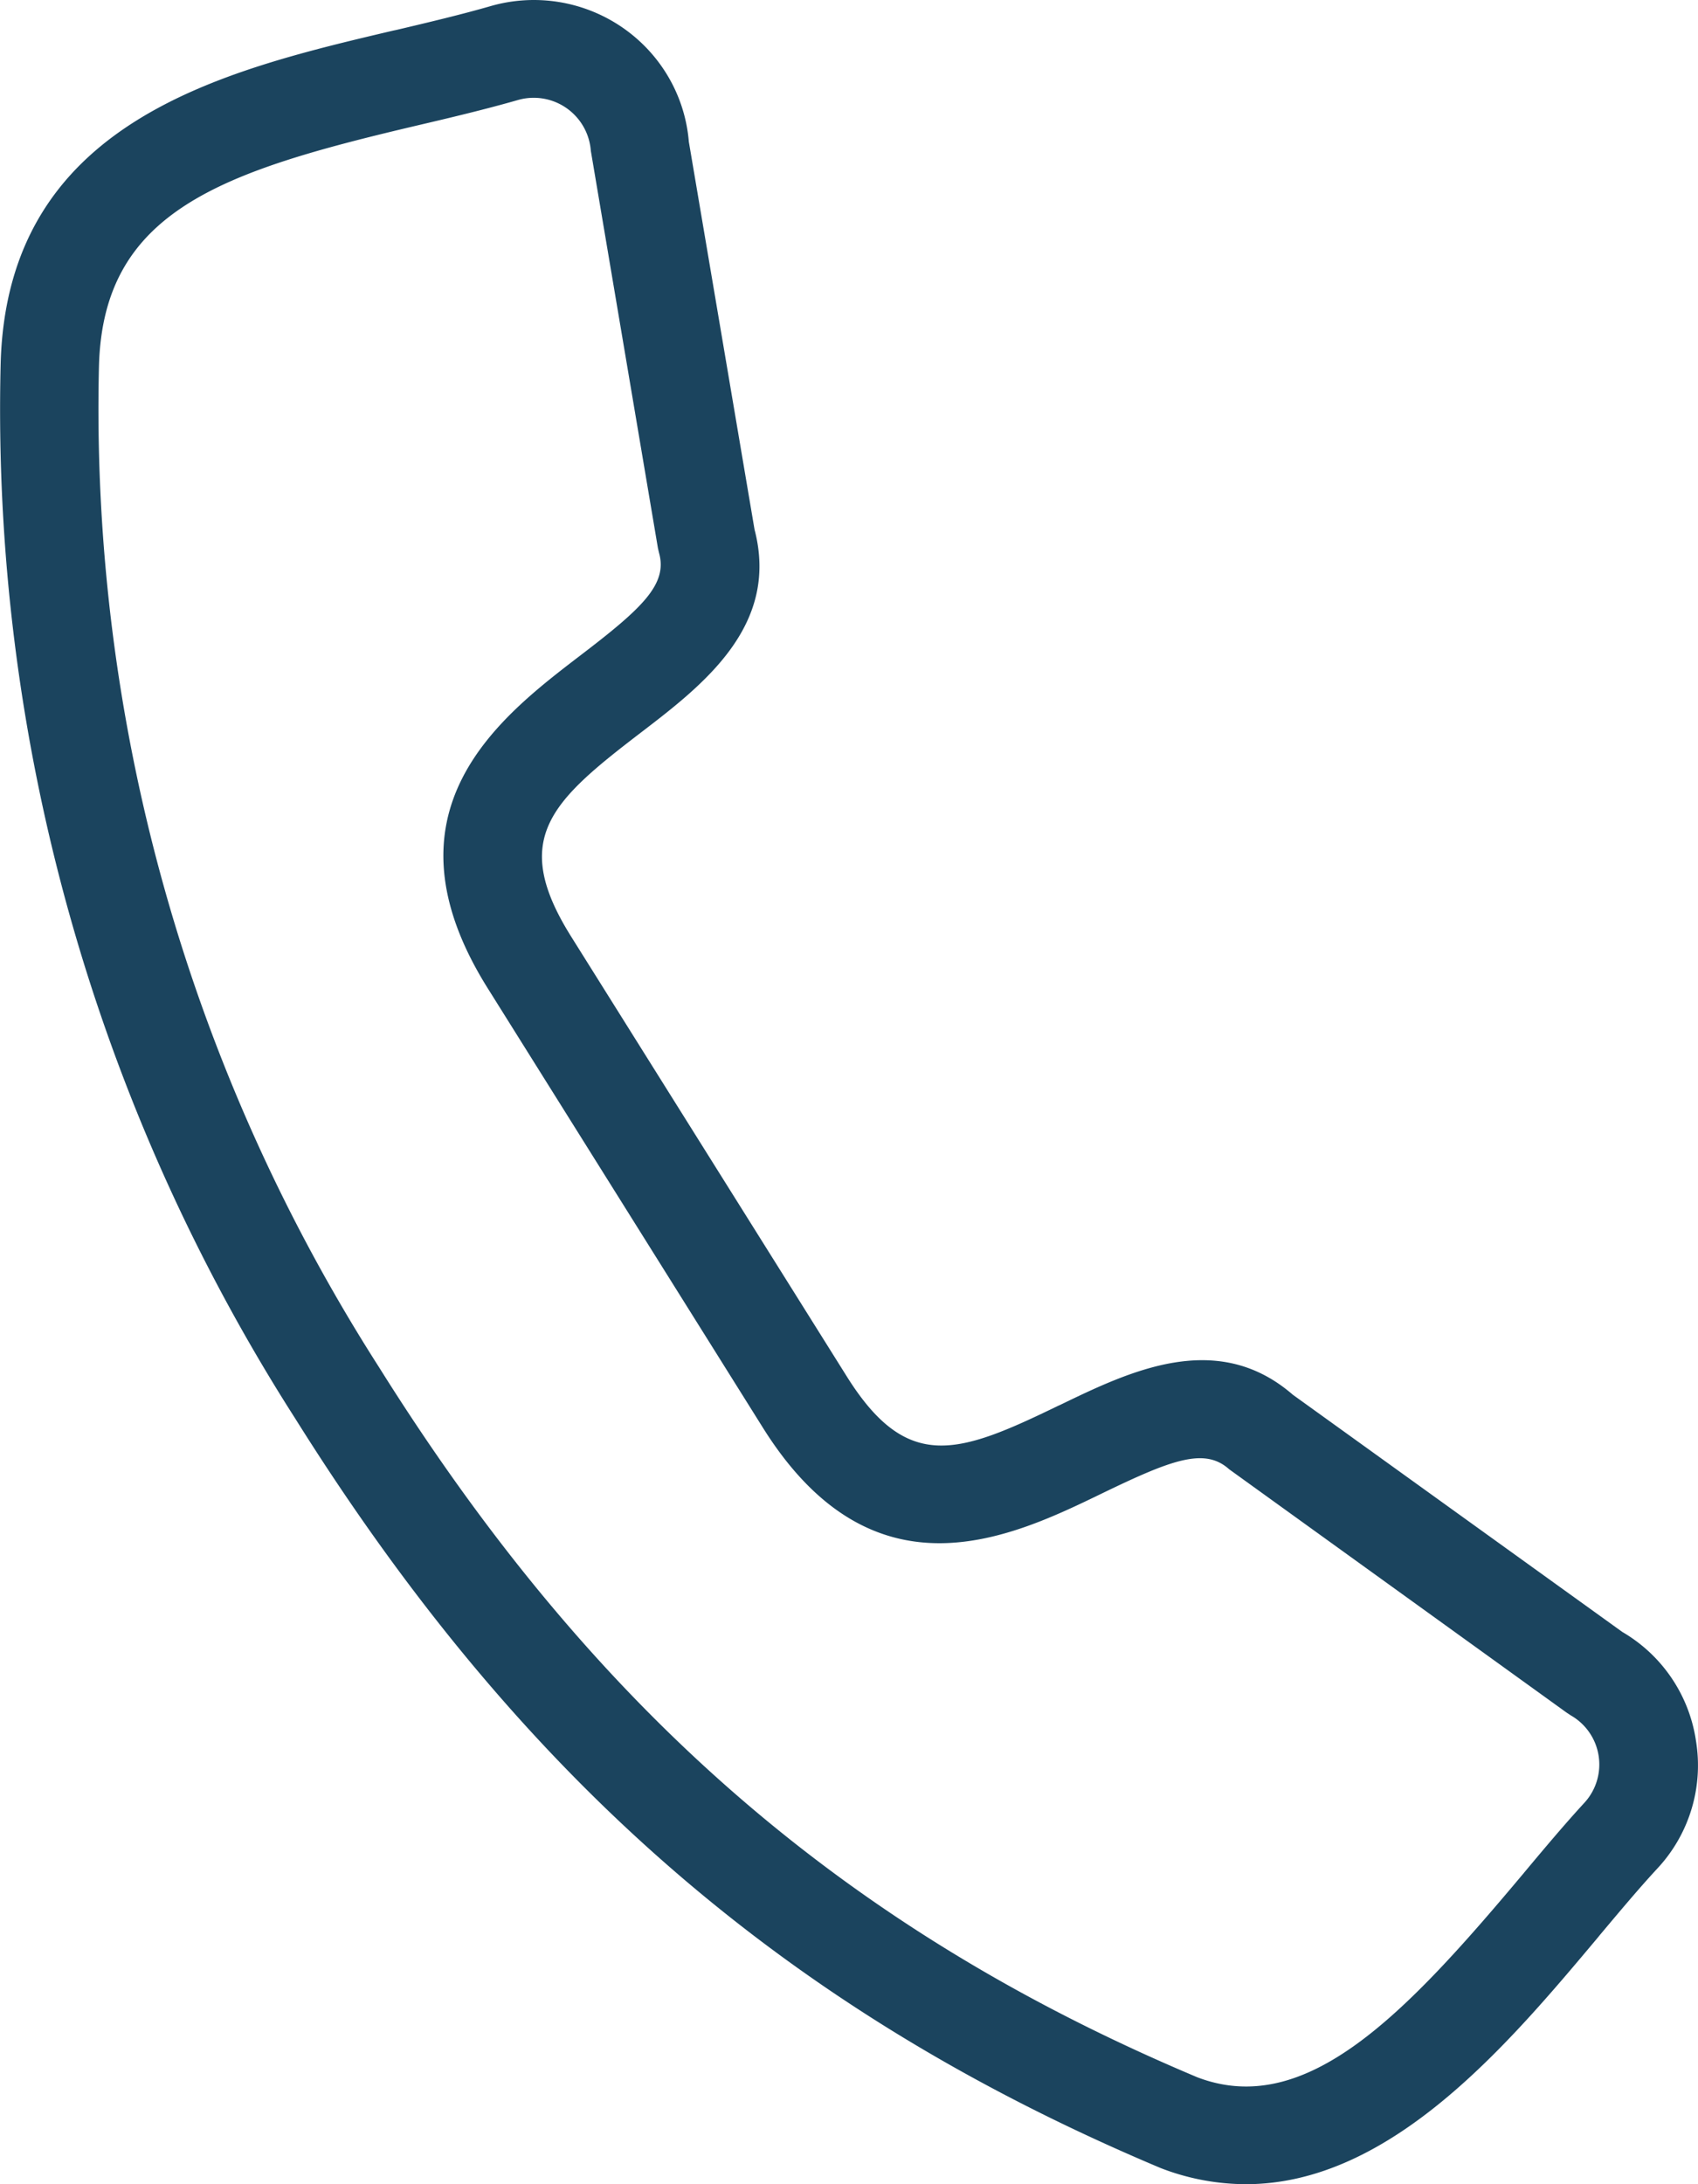 <svg width="21" height="27" viewBox="0 0 21 27" fill="none" xmlns="http://www.w3.org/2000/svg"><path fill-rule="evenodd" clip-rule="evenodd" d="M20.065 20.174c.493.288.827.783.91 1.346a1.868 1.868 0 01-.48 1.58c-.224.242-.461.525-.713.825l-.015.019C18.657 25.267 17.203 27 15.409 27a2.935 2.935 0 01-1.056-.2c-4.603-1.937-7.897-4.791-10.7-9.262A23.138 23.138 0 01.008 4.498C.087 1.502 2.739.878 4.868.377h.001L4.903.37c.41-.097.798-.189 1.163-.294a1.934 1.934 0 011.626.26c.476.325.78.844.827 1.415l.813 4.796c.312 1.194-.644 1.926-1.414 2.515-1.11.85-1.61 1.31-.854 2.516l3.405 5.431c.752 1.203 1.384.967 2.63.363h.002c.87-.421 1.95-.944 2.888-.131l4.076 2.933zm-1.22 2.98c.26-.311.508-.606.75-.869a.699.699 0 00-.168-1.08l-.053-.035-4.173-3.008c-.303-.272-.71-.118-1.568.297-1.127.546-2.831 1.37-4.197-.809l-3.405-5.435c-1.37-2.187.142-3.344 1.143-4.11.764-.583 1.085-.88.977-1.269l-.014-.06-.83-4.912a.708.708 0 00-.9-.628c-.404.116-.837.219-1.256.317-2.409.567-3.875 1.05-3.927 2.97A21.963 21.963 0 004.687 16.9c2.661 4.247 5.783 6.954 10.12 8.778 1.345.514 2.568-.771 4.024-2.507l.014-.016z" fill="#1B445E"/></svg>